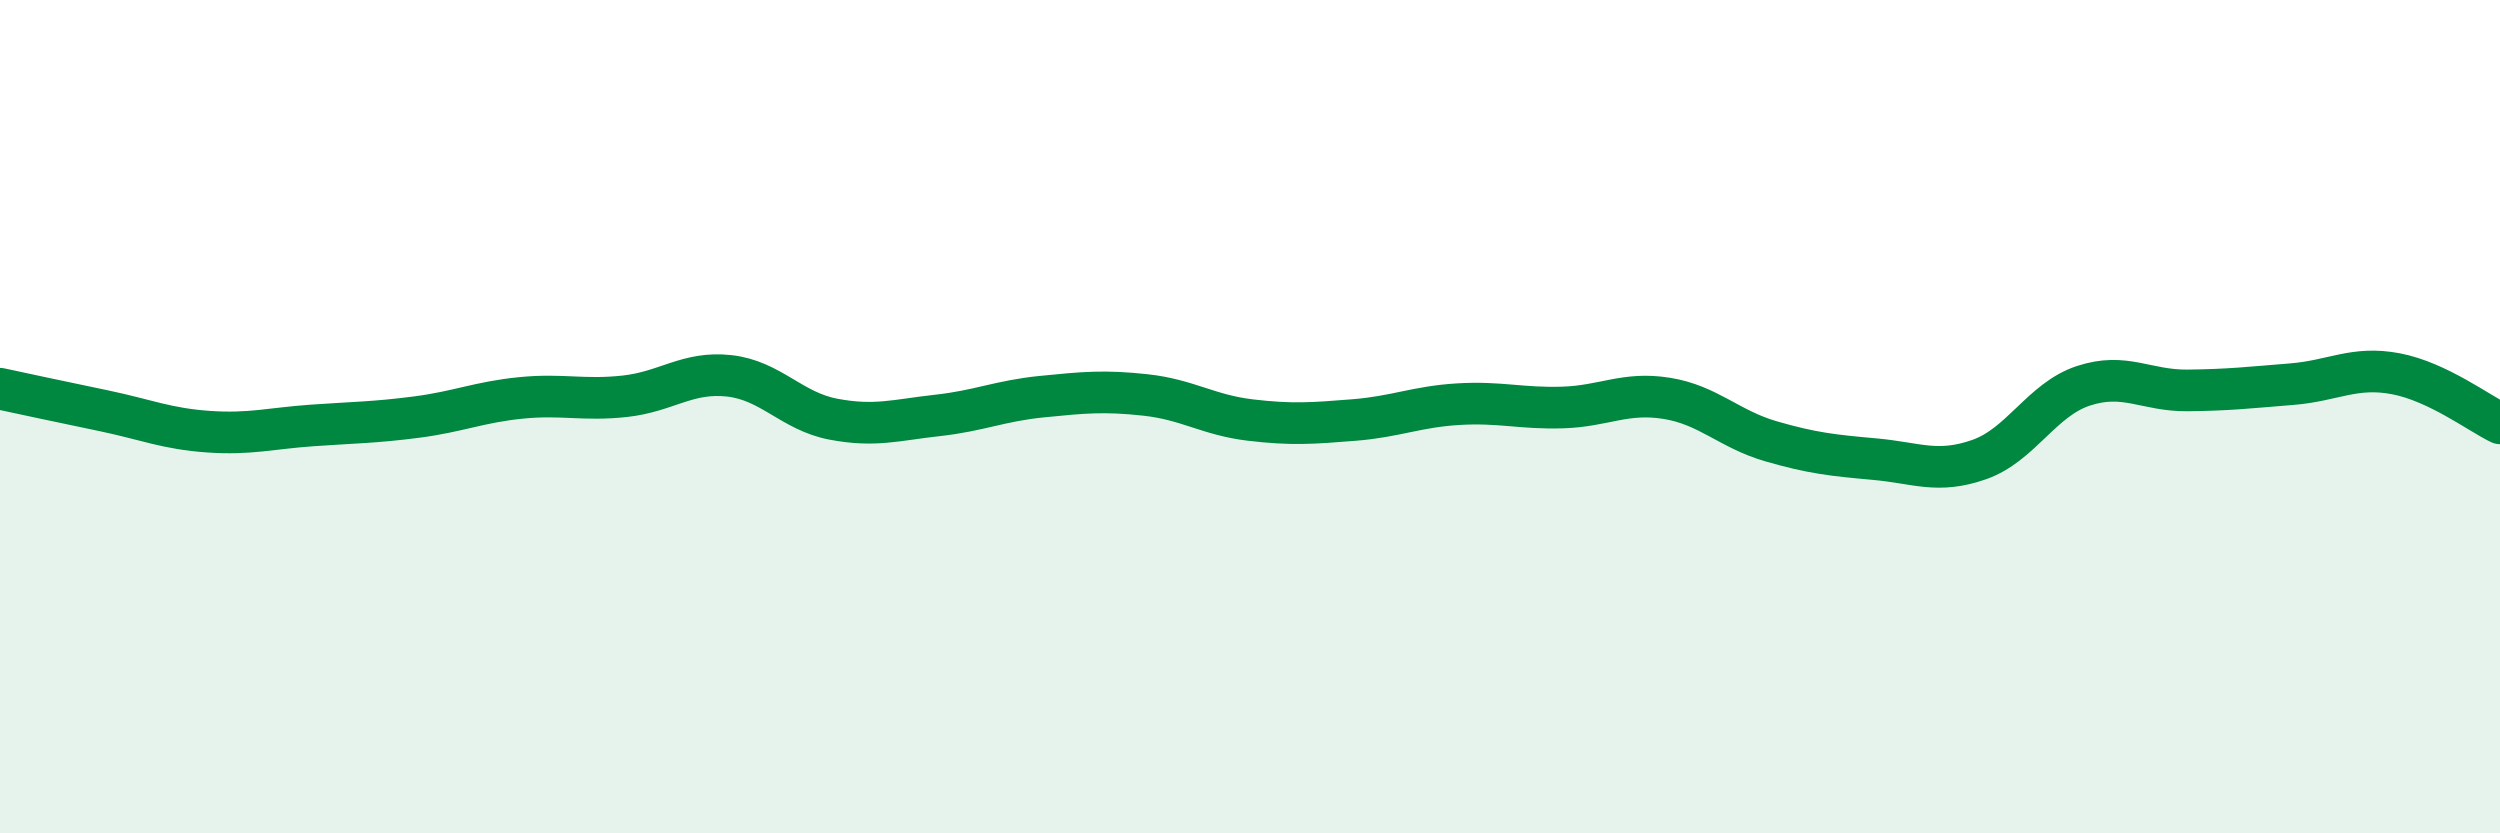 
    <svg width="60" height="20" viewBox="0 0 60 20" xmlns="http://www.w3.org/2000/svg">
      <path
        d="M 0,9.33 C 0.5,9.44 1.5,9.65 2.5,9.86 C 3.5,10.07 4,10.29 5,10.36 C 6,10.43 6.5,10.28 7.5,10.21 C 8.5,10.14 9,10.14 10,10.01 C 11,9.88 11.5,9.65 12.5,9.55 C 13.5,9.45 14,9.62 15,9.51 C 16,9.4 16.5,8.91 17.5,9.02 C 18.5,9.13 19,9.87 20,10.06 C 21,10.25 21.5,10.08 22.5,9.97 C 23.5,9.86 24,9.62 25,9.52 C 26,9.42 26.5,9.37 27.5,9.48 C 28.5,9.59 29,9.96 30,10.08 C 31,10.2 31.5,10.16 32.5,10.08 C 33.5,10 34,9.76 35,9.7 C 36,9.64 36.5,9.81 37.5,9.78 C 38.5,9.75 39,9.4 40,9.56 C 41,9.72 41.5,10.3 42.5,10.59 C 43.5,10.88 44,10.93 45,11.02 C 46,11.11 46.5,11.38 47.5,11.03 C 48.5,10.68 49,9.59 50,9.26 C 51,8.93 51.5,9.38 52.5,9.37 C 53.5,9.36 54,9.3 55,9.22 C 56,9.14 56.5,8.78 57.5,8.97 C 58.5,9.16 59.5,9.92 60,10.16L60 20L0 20Z"
        fill="#008740"
        opacity="0.1"
        stroke-linecap="round"
        stroke-linejoin="round"
      />
      <path
        d="M 0,9.33 C 0.5,9.44 1.5,9.65 2.5,9.86 C 3.5,10.07 4,10.29 5,10.36 C 6,10.43 6.5,10.28 7.5,10.21 C 8.5,10.14 9,10.14 10,10.01 C 11,9.88 11.5,9.65 12.5,9.55 C 13.5,9.45 14,9.62 15,9.51 C 16,9.4 16.5,8.91 17.5,9.02 C 18.5,9.13 19,9.87 20,10.06 C 21,10.25 21.5,10.08 22.5,9.97 C 23.5,9.86 24,9.62 25,9.52 C 26,9.42 26.5,9.37 27.5,9.48 C 28.5,9.59 29,9.96 30,10.08 C 31,10.2 31.5,10.16 32.5,10.08 C 33.5,10 34,9.76 35,9.7 C 36,9.64 36.5,9.81 37.5,9.78 C 38.5,9.75 39,9.4 40,9.56 C 41,9.72 41.5,10.3 42.5,10.59 C 43.5,10.88 44,10.93 45,11.02 C 46,11.11 46.5,11.38 47.5,11.03 C 48.5,10.68 49,9.59 50,9.26 C 51,8.93 51.5,9.38 52.5,9.37 C 53.5,9.36 54,9.3 55,9.22 C 56,9.14 56.5,8.78 57.5,8.97 C 58.5,9.16 59.5,9.92 60,10.16"
        stroke="#008740"
        stroke-width="1"
        fill="none"
        stroke-linecap="round"
        stroke-linejoin="round"
      />
    </svg>
  